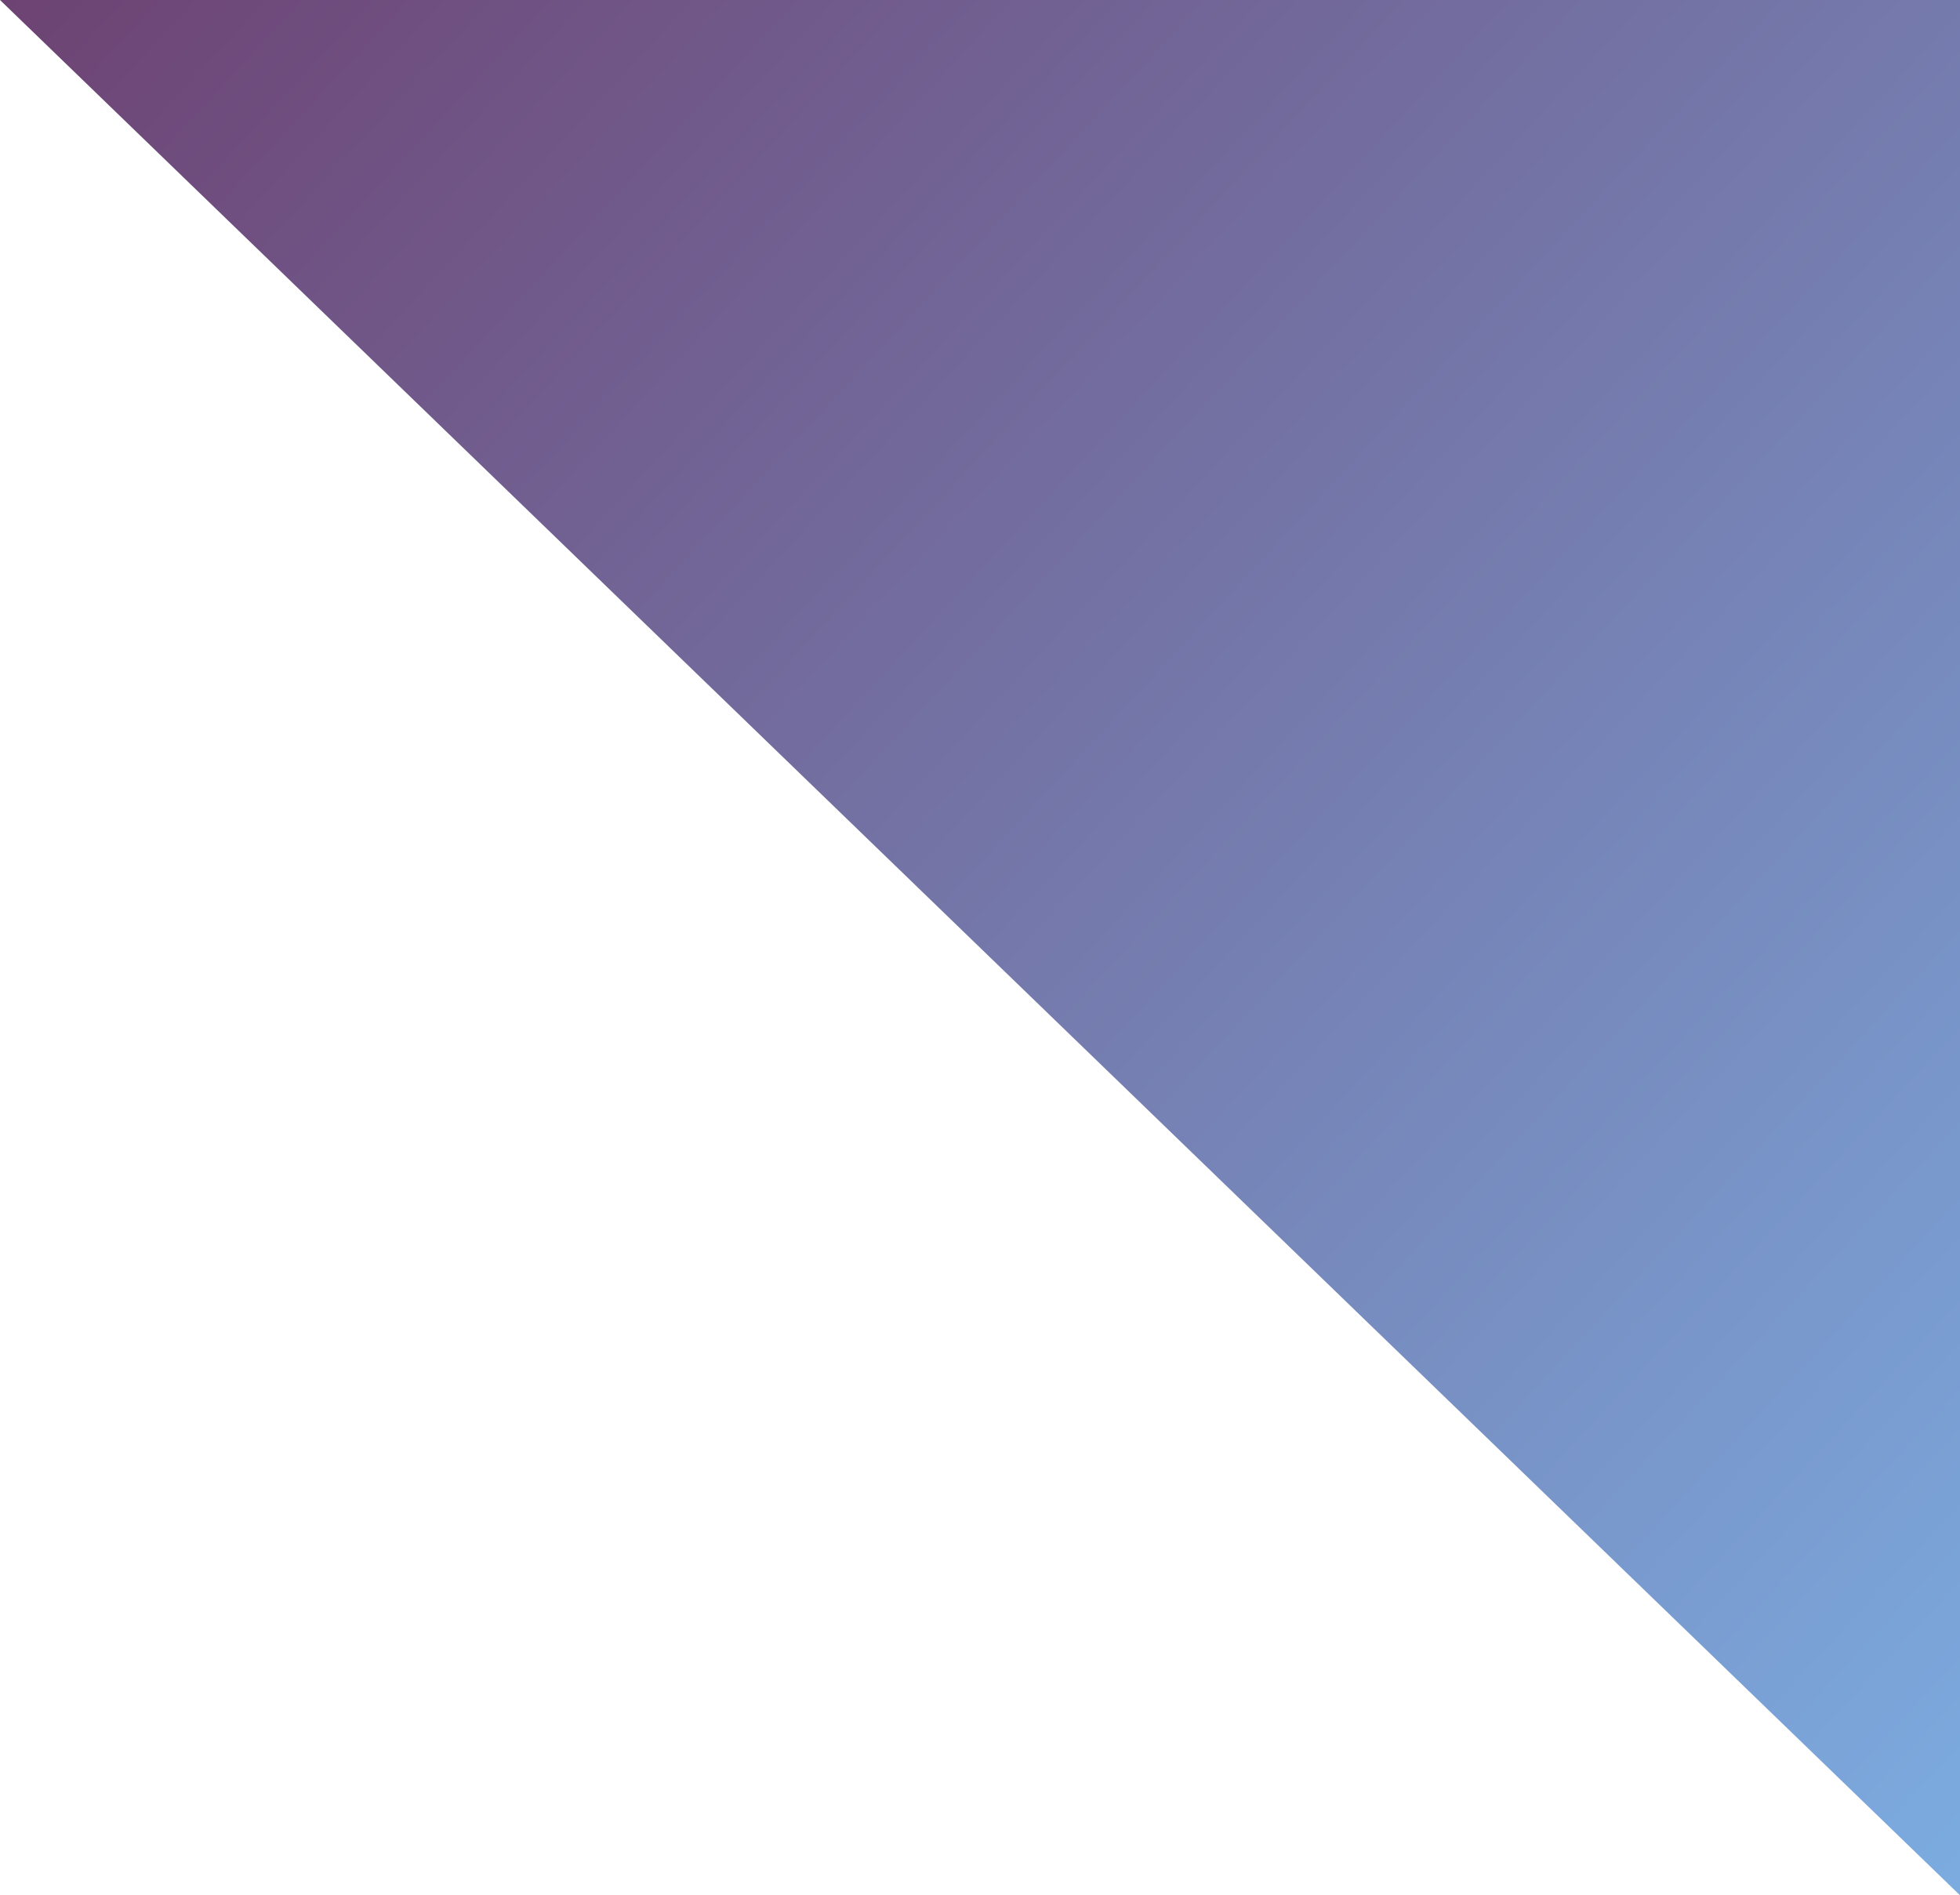 <svg xmlns="http://www.w3.org/2000/svg" width="242" height="234" fill="none" viewBox="0 0 242 234">
  <path fill="url(#paint0_linear)" d="M242 0H0l242 234V0z"/>
  <defs>
    <linearGradient id="paint0_linear" x2="252" y2="234" gradientUnits="userSpaceOnUse">
      <stop stop-color="#6D4373"/>
      <stop offset="1" stop-color="#7CAEE3"/>
    </linearGradient>
  </defs>
</svg>
